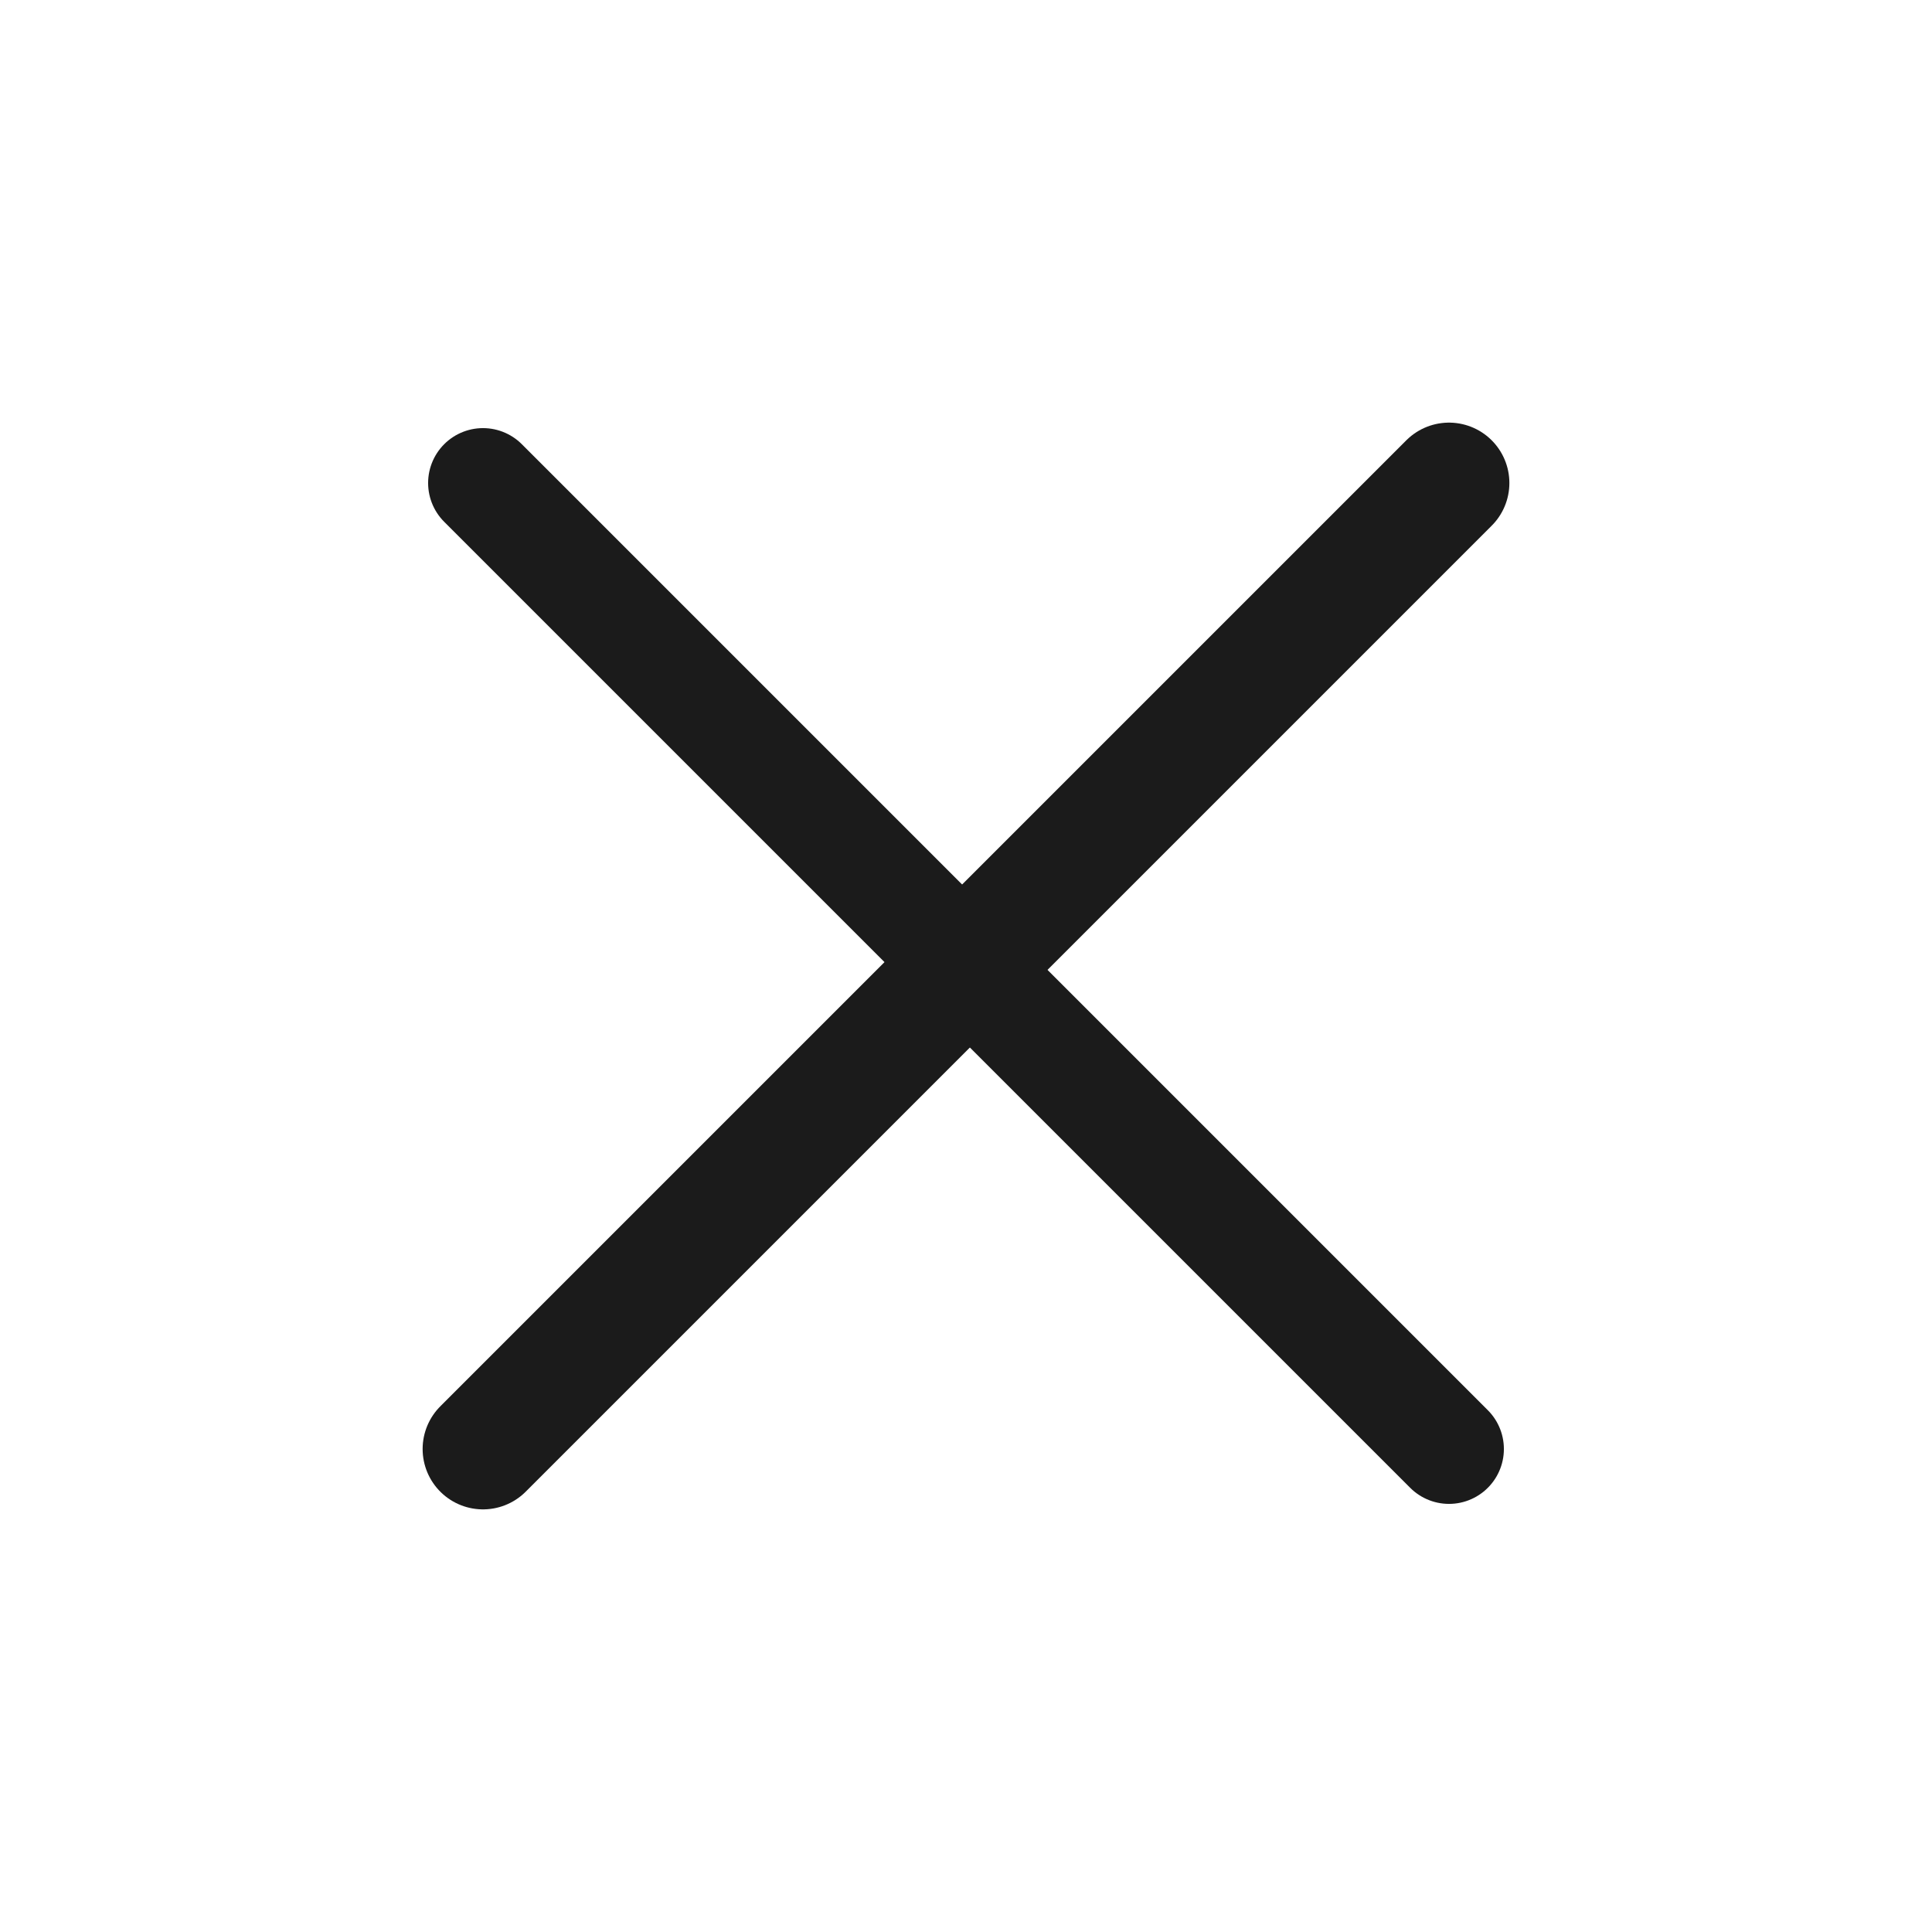 <svg width="44" height="44" viewBox="0 0 44 44" fill="none" xmlns="http://www.w3.org/2000/svg">
<g clip-path="url(#clip0_229_1541)">
<path d="M33 11L11 33" stroke="#1B1B1B" stroke-width="2.75" stroke-linecap="round" stroke-linejoin="round"/>
<path d="M11 11L33 33" stroke="#1B1B1B" stroke-width="2.5" stroke-linecap="round" stroke-linejoin="round"/>
</g>
<defs>
<clipPath id="clip0_229_1541">
<rect width="44" height="44" fill="white"/>
</clipPath>
</defs>
</svg>
